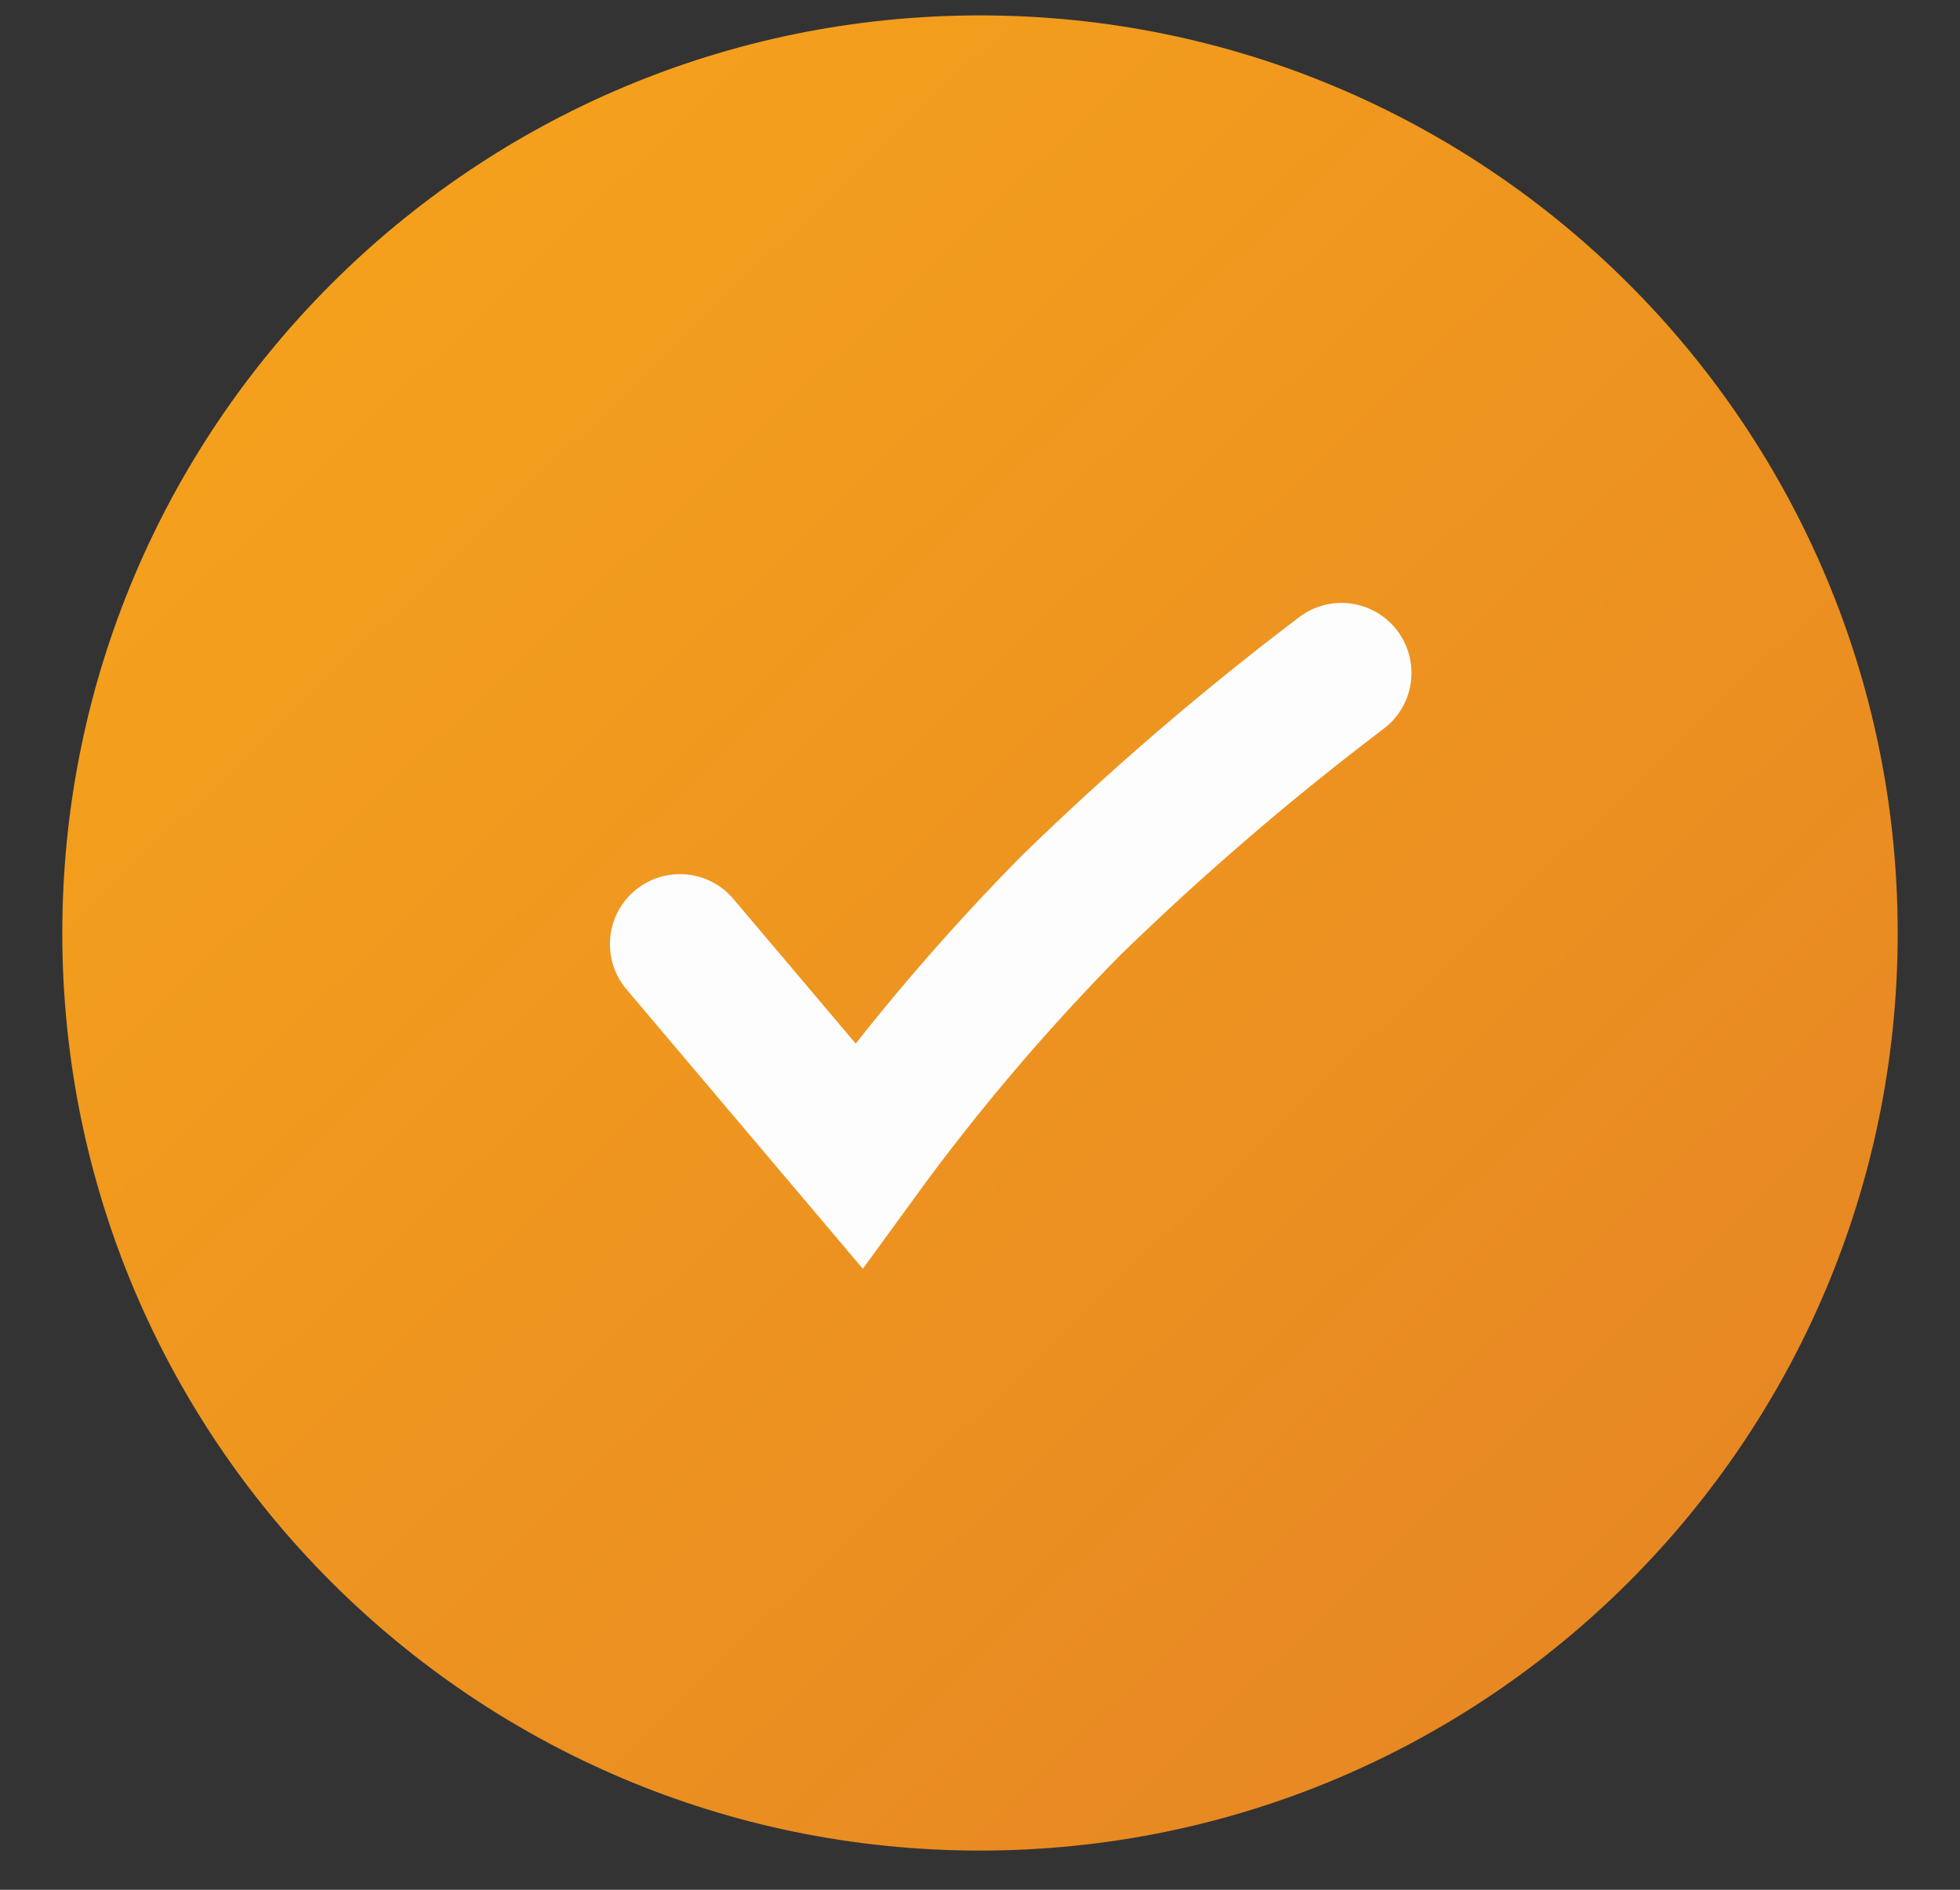 <svg width="28" height="27" viewBox="0 0 28 27" fill="none" xmlns="http://www.w3.org/2000/svg">
<rect x="0" y="0" width="28" height="27" fill="#333333" stroke="none"/>
<path d="M14 26.44C21.241 26.44 27.11 20.57 27.11 13.33C27.11 6.09 21.241 0.22 14 0.22C6.76 0.22 0.89 6.09 0.89 13.33C0.89 20.57 6.76 26.44 14 26.44Z" fill="url(#paint0_linear_487_206)"/>
<path d="M9.713 13.489L12.267 16.509C13.188 15.243 14.203 14.048 15.302 12.934C16.52 11.749 17.809 10.64 19.164 9.614" stroke="#FDFDFD" stroke-width="2" stroke-linecap="round"/>
<defs>
<linearGradient id="paint0_linear_487_206" x1="1.31" y1="0.22" x2="25.956" y2="25.889" gradientUnits="userSpaceOnUse">
<stop stop-color="#F7A51B"/>
<stop offset="1" stop-color="#E58424"/>
</linearGradient>
</defs>
</svg>
